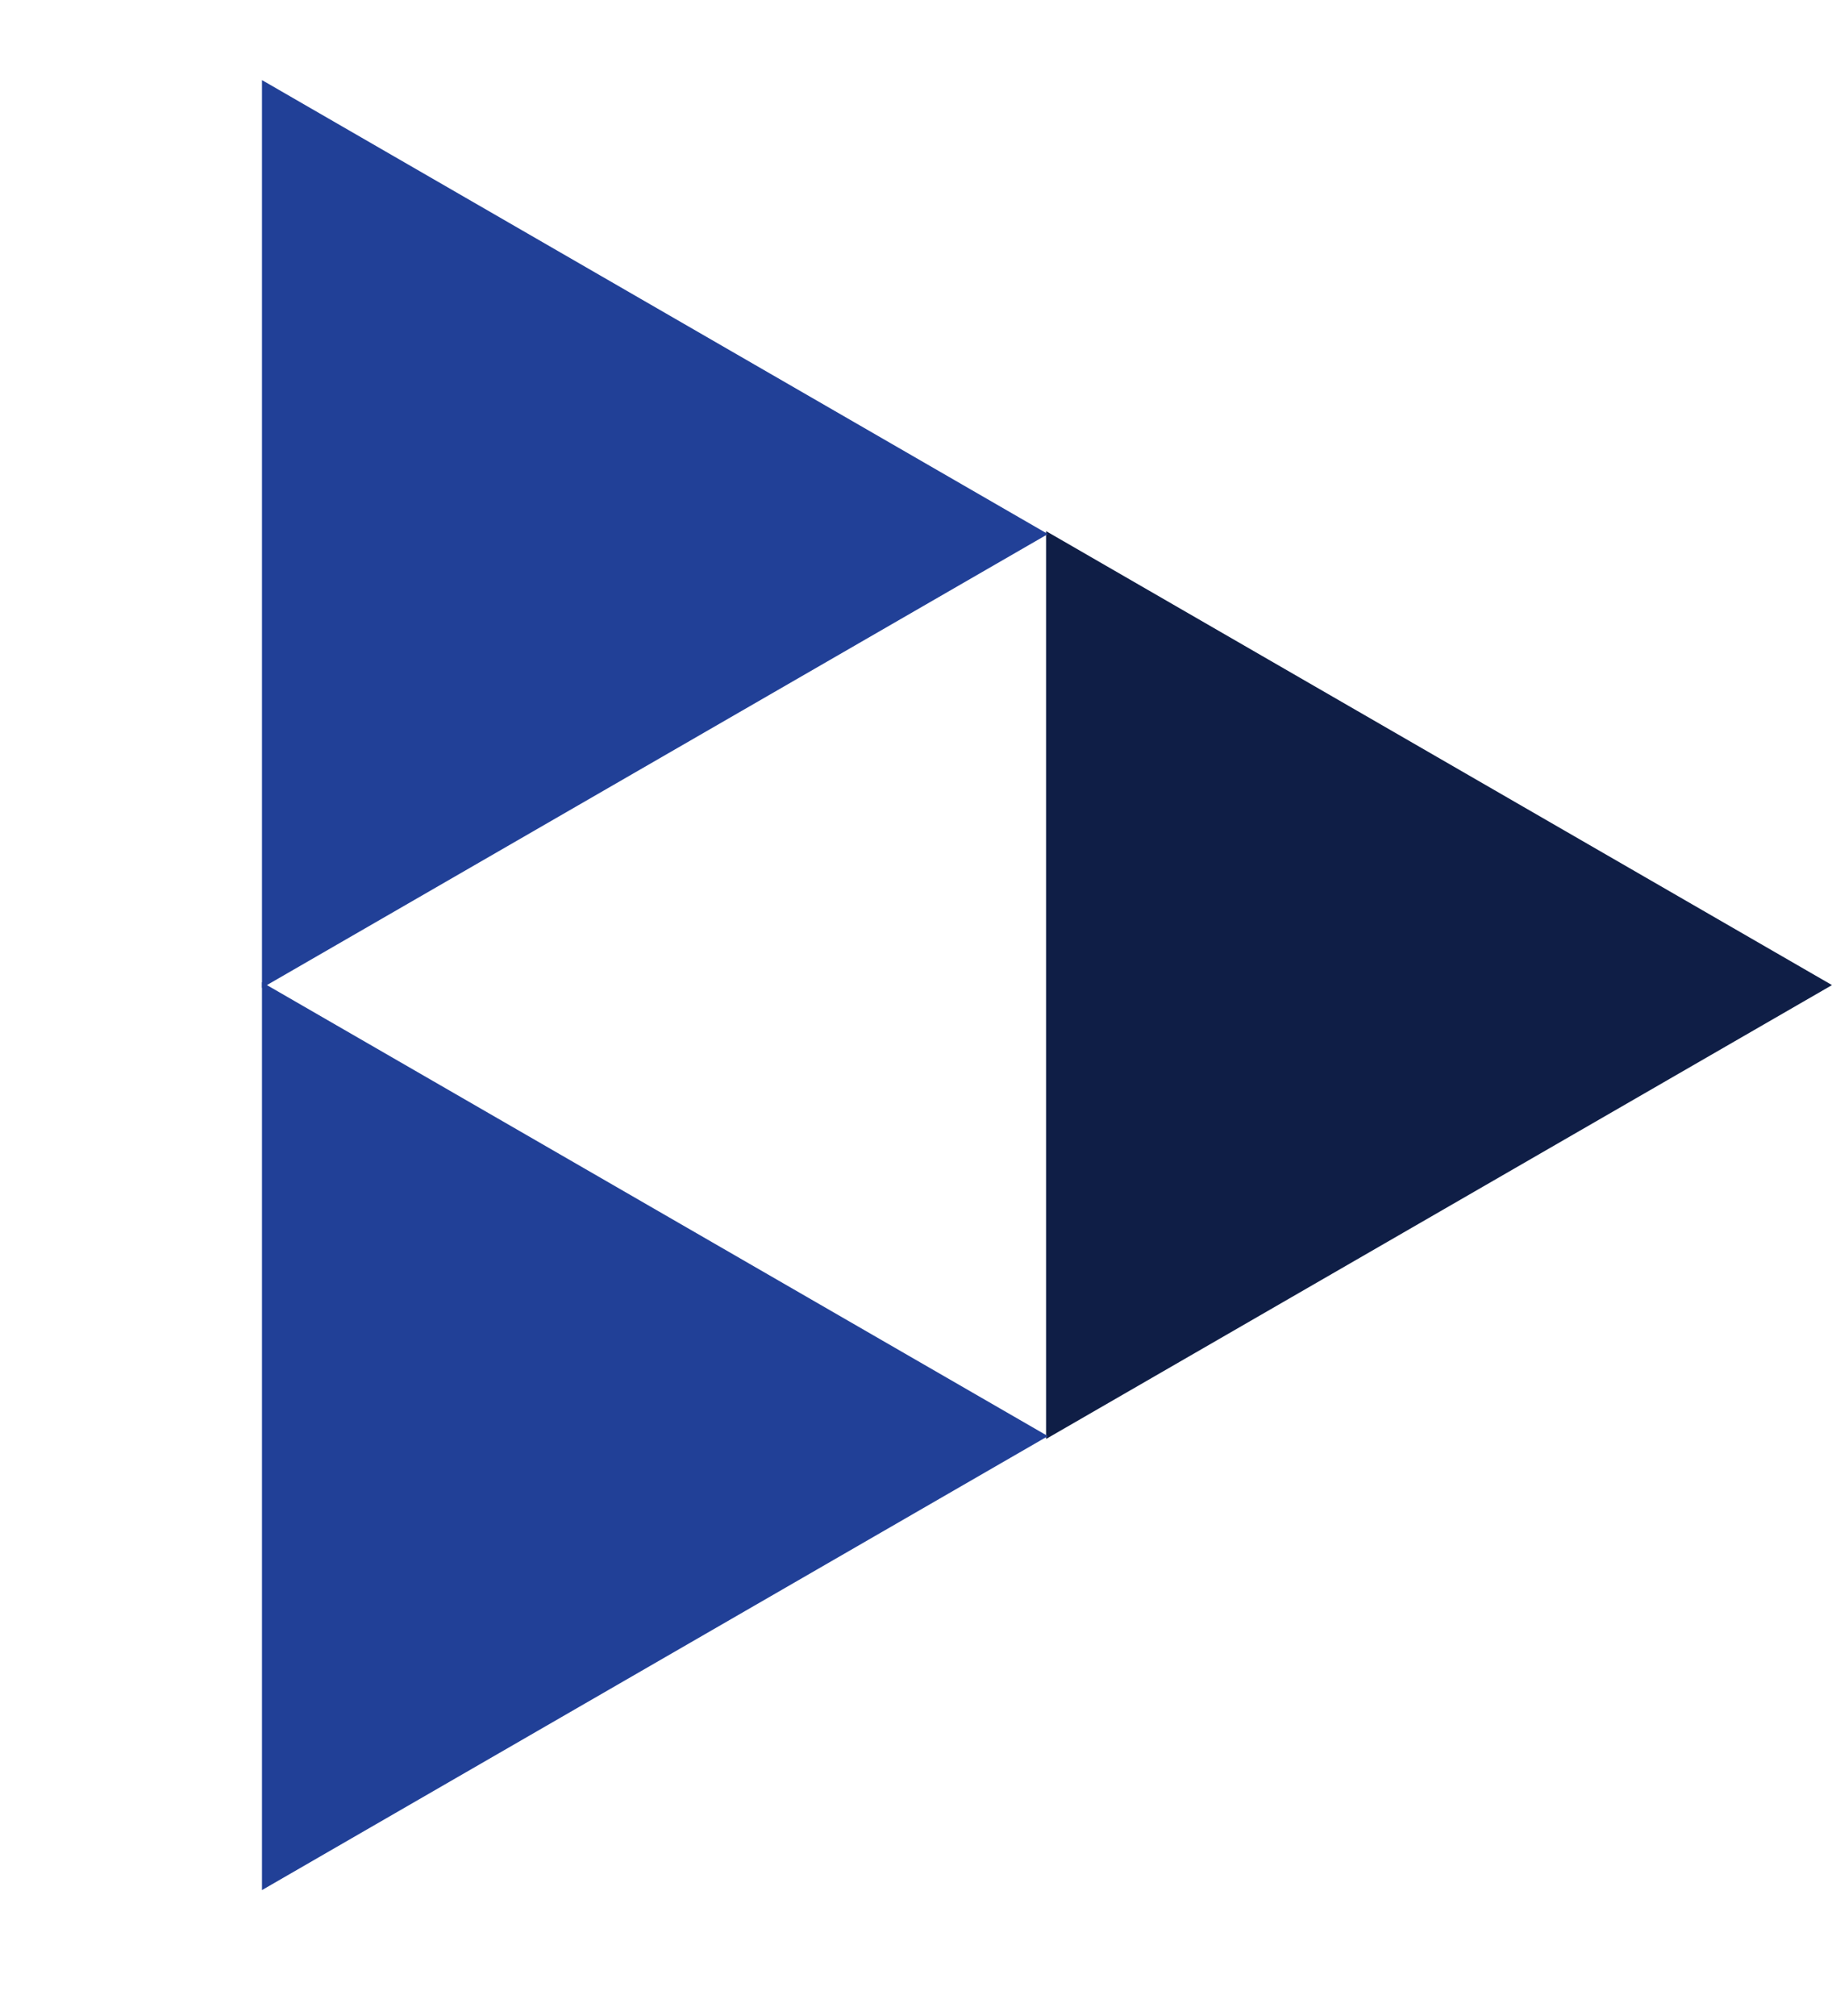 <?xml version="1.0" encoding="UTF-8"?>
<svg xmlns="http://www.w3.org/2000/svg" width="20" height="22" viewBox="0 0 20 22" fill="none">
  <path d="M20 10.75L11.42 5.796V15.703L20 10.75Z" fill="#0F1E46"></path>
  <path d="M11.44 5.828L2.86 0.874V10.781L11.44 5.828Z" fill="#214097"></path>
  <path d="M11.44 15.672L2.86 10.719V20.626L11.44 15.672Z" fill="#214097"></path>
</svg>
